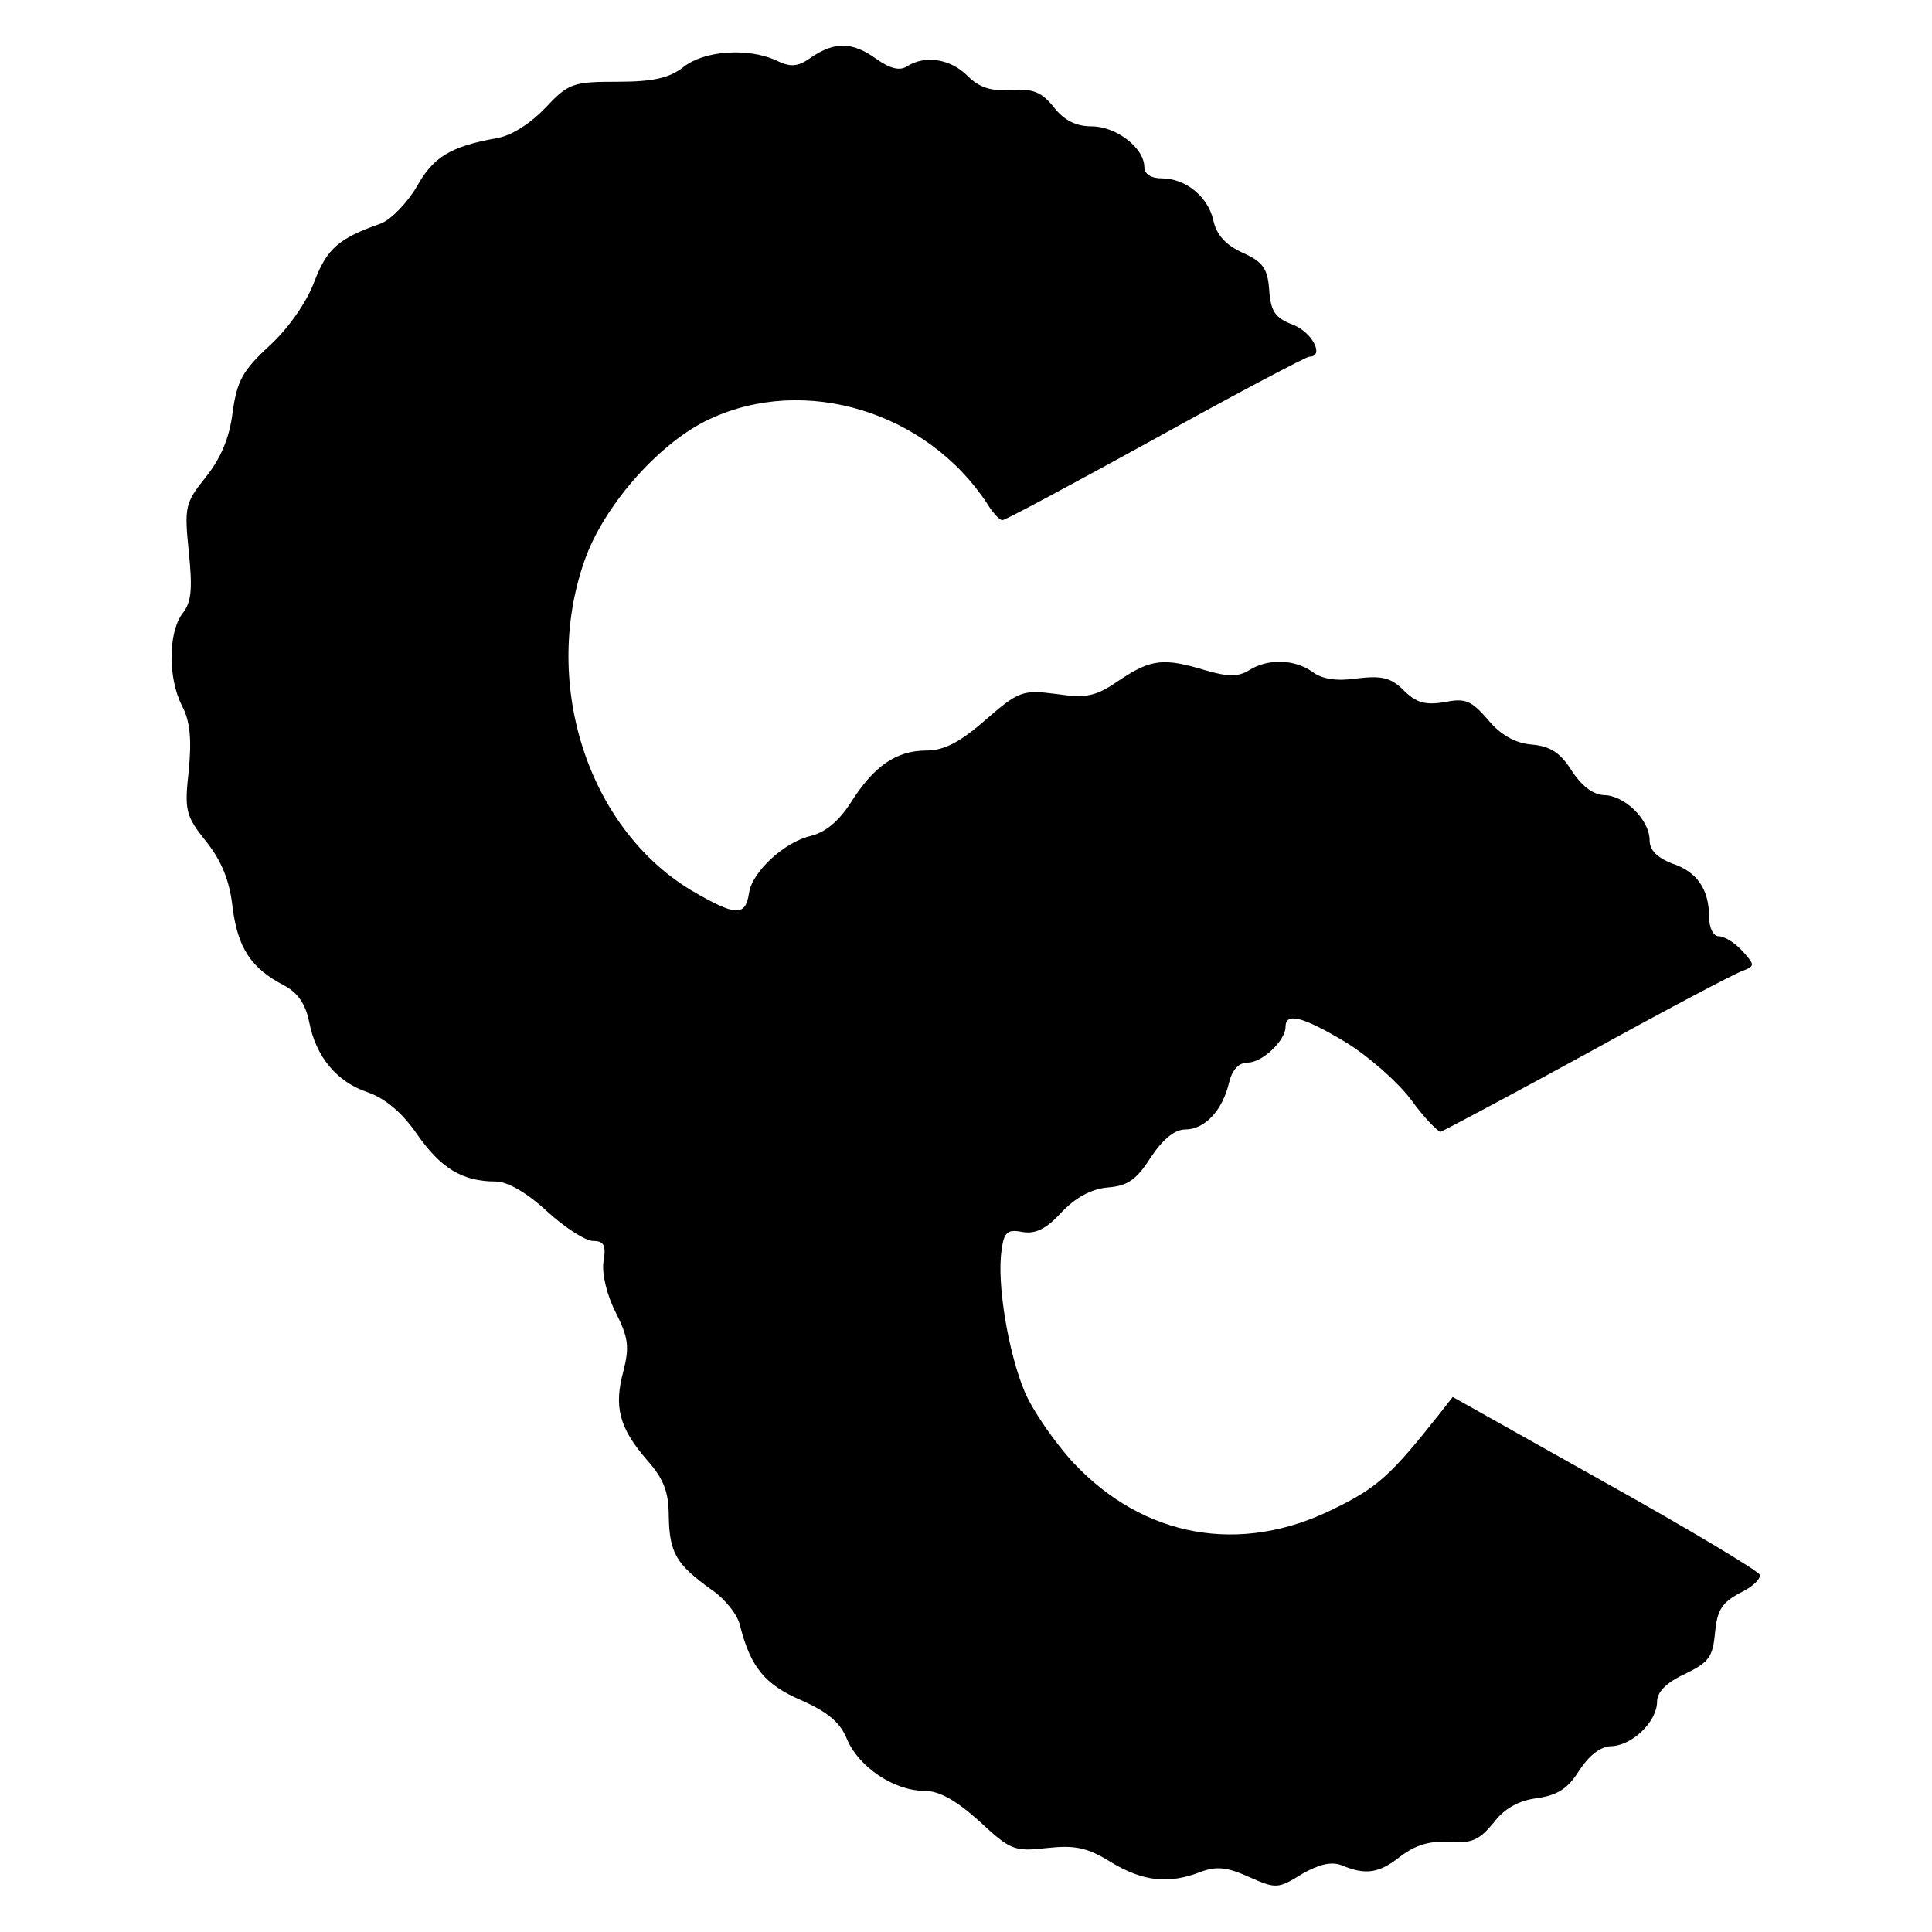<?xml version="1.0" standalone="no"?>
<!DOCTYPE svg PUBLIC "-//W3C//DTD SVG 20010904//EN"
 "http://www.w3.org/TR/2001/REC-SVG-20010904/DTD/svg10.dtd">
<svg version="1.0" xmlns="http://www.w3.org/2000/svg"
 width="260pt" height="260pt" viewBox="0 0 260 260"
 preserveAspectRatio="xMidYMid meet">
<g transform="translate(0,260) scale(0.1,-0.1)"
fill="#000000" stroke="none">
<path d="M1092 2523 c-18 -13 -28 -14 -48 -4 -38 17 -96 13 -124 -9 -19 -15
-41 -20 -89 -20 -60 0 -66 -2 -97 -35 -20 -21 -46 -38 -66 -41 -61 -11 -85
-25 -107 -65 -13 -22 -35 -45 -49 -50 -57 -20 -72 -34 -89 -78 -10 -27 -34
-62 -60 -86 -37 -34 -44 -48 -50 -90 -4 -34 -16 -62 -36 -87 -28 -35 -29 -40
-23 -100 5 -49 4 -68 -8 -83 -20 -26 -20 -88 -1 -125 11 -21 13 -45 9 -87 -6
-54 -4 -61 23 -95 21 -26 32 -53 36 -89 7 -55 25 -82 69 -105 19 -10 29 -25
34 -49 9 -47 37 -81 79 -95 23 -8 46 -27 66 -56 32 -46 61 -64 106 -64 16 0
42 -15 69 -40 24 -22 52 -40 62 -40 15 0 18 -6 14 -29 -2 -16 5 -45 17 -68 17
-34 18 -46 10 -78 -13 -48 -6 -76 31 -119 23 -26 30 -43 30 -77 1 -49 10 -64
57 -98 18 -12 36 -34 39 -49 14 -55 33 -79 82 -100 36 -16 53 -30 62 -53 16
-37 63 -69 104 -69 20 0 43 -13 74 -41 42 -39 47 -41 91 -36 37 4 54 1 86 -19
43 -26 78 -30 121 -13 22 8 36 6 65 -7 36 -16 39 -16 71 4 23 13 39 17 53 12
33 -14 51 -11 80 12 20 15 39 21 65 19 31 -2 41 3 60 26 14 19 34 30 58 33 28
4 42 13 57 37 13 20 28 32 42 33 29 0 63 33 63 60 0 13 13 26 37 37 33 16 38
23 41 56 3 30 9 40 33 53 17 8 29 19 27 25 -2 5 -95 61 -208 124 l-205 115
-18 -23 c-65 -82 -83 -99 -143 -128 -125 -62 -255 -38 -349 62 -25 27 -55 70
-66 96 -22 52 -38 147 -31 191 3 24 8 28 28 24 17 -3 32 4 52 26 19 20 40 32
63 34 27 2 39 11 58 41 16 24 32 37 46 37 26 0 50 25 59 63 4 17 13 27 25 27
20 0 51 30 51 48 0 20 23 14 80 -20 30 -18 70 -53 89 -78 18 -25 37 -44 40
-43 3 1 92 48 196 105 105 58 198 107 209 111 18 7 18 8 1 27 -10 11 -24 20
-32 20 -7 0 -13 11 -13 26 0 37 -16 61 -50 72 -20 8 -30 18 -30 31 0 28 -34
61 -62 61 -15 1 -30 13 -43 33 -15 24 -29 33 -54 35 -22 2 -42 13 -59 34 -22
25 -30 29 -58 23 -26 -4 -38 -1 -55 16 -17 17 -29 20 -63 16 -27 -4 -47 -1
-60 9 -24 17 -60 18 -85 2 -15 -9 -28 -9 -59 0 -56 17 -73 15 -115 -13 -32
-22 -44 -25 -85 -19 -46 6 -51 4 -96 -35 -34 -30 -56 -41 -79 -41 -41 0 -71
-21 -102 -70 -16 -25 -34 -40 -54 -45 -35 -8 -79 -48 -83 -77 -5 -32 -18 -31
-78 4 -141 85 -203 284 -141 450 28 73 101 154 166 184 128 60 292 10 373
-113 8 -13 17 -23 21 -23 4 0 97 50 206 110 110 61 203 110 207 110 21 0 4 33
-22 43 -24 9 -30 18 -32 47 -2 29 -9 38 -36 50 -22 10 -35 24 -39 43 -7 32
-37 57 -70 57 -14 0 -23 6 -23 15 0 26 -38 55 -71 55 -21 0 -37 8 -51 26 -16
20 -28 25 -57 23 -27 -2 -43 3 -59 19 -23 23 -57 28 -81 13 -10 -7 -24 -3 -42
10 -32 23 -56 23 -87 2z"/>
</g>
</svg>

